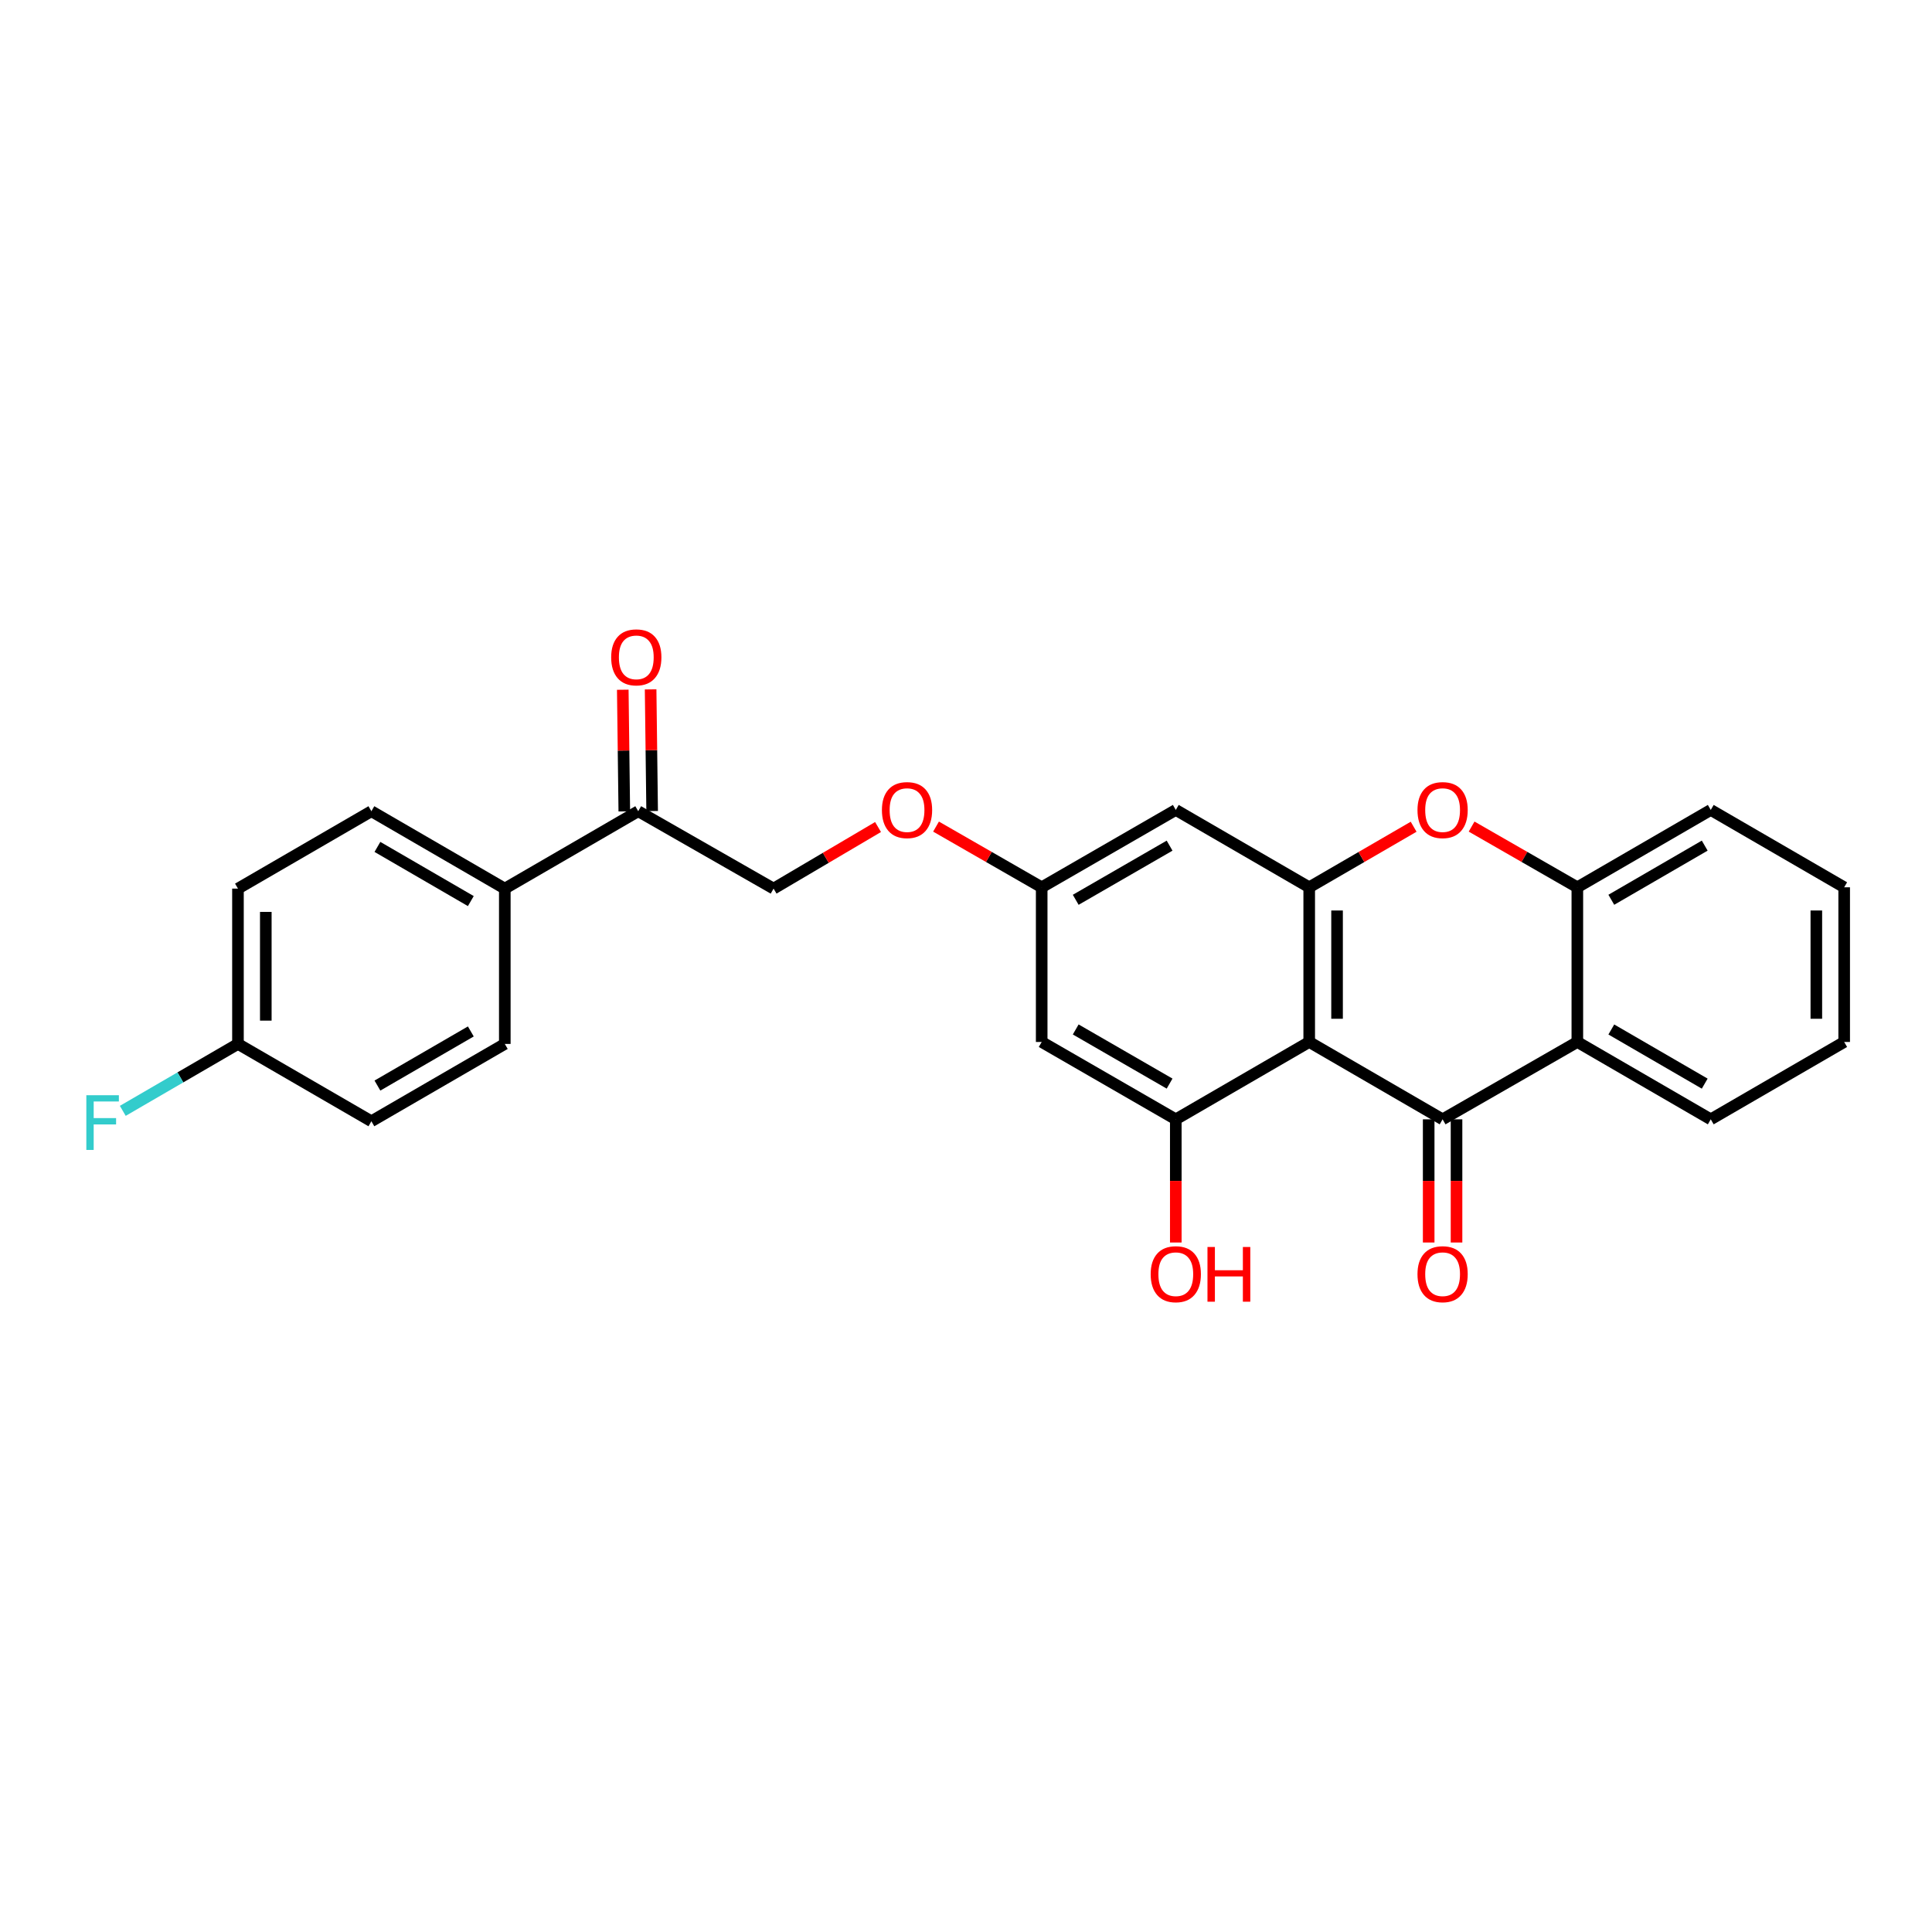 <?xml version='1.0' encoding='iso-8859-1'?>
<svg version='1.1' baseProfile='full'
              xmlns='http://www.w3.org/2000/svg'
                      xmlns:rdkit='http://www.rdkit.org/xml'
                      xmlns:xlink='http://www.w3.org/1999/xlink'
                  xml:space='preserve'
width='1000px' height='1000px' viewBox='0 0 1000 1000'>
<!-- END OF HEADER -->
<rect style='opacity:1.0;fill:#FFFFFF;stroke:none' width='1000' height='1000' x='0' y='0'> </rect>
<path class='bond-0' d='M 677.646,539.322 L 746.689,579.364' style='fill:none;fill-rule:evenodd;stroke:#000000;stroke-width:6px;stroke-linecap:butt;stroke-linejoin:miter;stroke-opacity:1' />
<path class='bond-1' d='M 677.646,539.322 L 677.646,459.262' style='fill:none;fill-rule:evenodd;stroke:#000000;stroke-width:6px;stroke-linecap:butt;stroke-linejoin:miter;stroke-opacity:1' />
<path class='bond-1' d='M 692.059,527.313 L 692.059,471.271' style='fill:none;fill-rule:evenodd;stroke:#000000;stroke-width:6px;stroke-linecap:butt;stroke-linejoin:miter;stroke-opacity:1' />
<path class='bond-4' d='M 677.646,539.322 L 608.588,579.364' style='fill:none;fill-rule:evenodd;stroke:#000000;stroke-width:6px;stroke-linecap:butt;stroke-linejoin:miter;stroke-opacity:1' />
<path class='bond-2' d='M 746.689,579.364 L 816.428,539.322' style='fill:none;fill-rule:evenodd;stroke:#000000;stroke-width:6px;stroke-linecap:butt;stroke-linejoin:miter;stroke-opacity:1' />
<path class='bond-9' d='M 739.483,579.364 L 739.483,611.241' style='fill:none;fill-rule:evenodd;stroke:#000000;stroke-width:6px;stroke-linecap:butt;stroke-linejoin:miter;stroke-opacity:1' />
<path class='bond-9' d='M 739.483,611.241 L 739.483,643.118' style='fill:none;fill-rule:evenodd;stroke:#FF0000;stroke-width:6px;stroke-linecap:butt;stroke-linejoin:miter;stroke-opacity:1' />
<path class='bond-9' d='M 753.895,579.364 L 753.895,611.241' style='fill:none;fill-rule:evenodd;stroke:#000000;stroke-width:6px;stroke-linecap:butt;stroke-linejoin:miter;stroke-opacity:1' />
<path class='bond-9' d='M 753.895,611.241 L 753.895,643.118' style='fill:none;fill-rule:evenodd;stroke:#FF0000;stroke-width:6px;stroke-linecap:butt;stroke-linejoin:miter;stroke-opacity:1' />
<path class='bond-3' d='M 677.646,459.262 L 704.67,443.589' style='fill:none;fill-rule:evenodd;stroke:#000000;stroke-width:6px;stroke-linecap:butt;stroke-linejoin:miter;stroke-opacity:1' />
<path class='bond-3' d='M 704.67,443.589 L 731.694,427.916' style='fill:none;fill-rule:evenodd;stroke:#FF0000;stroke-width:6px;stroke-linecap:butt;stroke-linejoin:miter;stroke-opacity:1' />
<path class='bond-6' d='M 677.646,459.262 L 608.588,419.22' style='fill:none;fill-rule:evenodd;stroke:#000000;stroke-width:6px;stroke-linecap:butt;stroke-linejoin:miter;stroke-opacity:1' />
<path class='bond-22' d='M 816.428,539.322 L 885.487,579.364' style='fill:none;fill-rule:evenodd;stroke:#000000;stroke-width:6px;stroke-linecap:butt;stroke-linejoin:miter;stroke-opacity:1' />
<path class='bond-22' d='M 834.016,532.86 L 882.357,560.889' style='fill:none;fill-rule:evenodd;stroke:#000000;stroke-width:6px;stroke-linecap:butt;stroke-linejoin:miter;stroke-opacity:1' />
<path class='bond-27' d='M 816.428,539.322 L 816.428,459.262' style='fill:none;fill-rule:evenodd;stroke:#000000;stroke-width:6px;stroke-linecap:butt;stroke-linejoin:miter;stroke-opacity:1' />
<path class='bond-5' d='M 761.7,427.838 L 789.064,443.55' style='fill:none;fill-rule:evenodd;stroke:#FF0000;stroke-width:6px;stroke-linecap:butt;stroke-linejoin:miter;stroke-opacity:1' />
<path class='bond-5' d='M 789.064,443.55 L 816.428,459.262' style='fill:none;fill-rule:evenodd;stroke:#000000;stroke-width:6px;stroke-linecap:butt;stroke-linejoin:miter;stroke-opacity:1' />
<path class='bond-7' d='M 608.588,579.364 L 539.177,539.322' style='fill:none;fill-rule:evenodd;stroke:#000000;stroke-width:6px;stroke-linecap:butt;stroke-linejoin:miter;stroke-opacity:1' />
<path class='bond-7' d='M 605.378,560.873 L 556.79,532.844' style='fill:none;fill-rule:evenodd;stroke:#000000;stroke-width:6px;stroke-linecap:butt;stroke-linejoin:miter;stroke-opacity:1' />
<path class='bond-17' d='M 608.588,579.364 L 608.588,611.241' style='fill:none;fill-rule:evenodd;stroke:#000000;stroke-width:6px;stroke-linecap:butt;stroke-linejoin:miter;stroke-opacity:1' />
<path class='bond-17' d='M 608.588,611.241 L 608.588,643.118' style='fill:none;fill-rule:evenodd;stroke:#FF0000;stroke-width:6px;stroke-linecap:butt;stroke-linejoin:miter;stroke-opacity:1' />
<path class='bond-23' d='M 816.428,459.262 L 885.487,419.22' style='fill:none;fill-rule:evenodd;stroke:#000000;stroke-width:6px;stroke-linecap:butt;stroke-linejoin:miter;stroke-opacity:1' />
<path class='bond-23' d='M 834.016,465.723 L 882.357,437.694' style='fill:none;fill-rule:evenodd;stroke:#000000;stroke-width:6px;stroke-linecap:butt;stroke-linejoin:miter;stroke-opacity:1' />
<path class='bond-26' d='M 608.588,419.22 L 539.177,459.262' style='fill:none;fill-rule:evenodd;stroke:#000000;stroke-width:6px;stroke-linecap:butt;stroke-linejoin:miter;stroke-opacity:1' />
<path class='bond-26' d='M 605.378,437.71 L 556.79,465.739' style='fill:none;fill-rule:evenodd;stroke:#000000;stroke-width:6px;stroke-linecap:butt;stroke-linejoin:miter;stroke-opacity:1' />
<path class='bond-8' d='M 539.177,539.322 L 539.177,459.262' style='fill:none;fill-rule:evenodd;stroke:#000000;stroke-width:6px;stroke-linecap:butt;stroke-linejoin:miter;stroke-opacity:1' />
<path class='bond-14' d='M 539.177,459.262 L 511.832,443.552' style='fill:none;fill-rule:evenodd;stroke:#000000;stroke-width:6px;stroke-linecap:butt;stroke-linejoin:miter;stroke-opacity:1' />
<path class='bond-14' d='M 511.832,443.552 L 484.487,427.843' style='fill:none;fill-rule:evenodd;stroke:#FF0000;stroke-width:6px;stroke-linecap:butt;stroke-linejoin:miter;stroke-opacity:1' />
<path class='bond-10' d='M 330.344,419.884 L 400.403,459.942' style='fill:none;fill-rule:evenodd;stroke:#000000;stroke-width:6px;stroke-linecap:butt;stroke-linejoin:miter;stroke-opacity:1' />
<path class='bond-11' d='M 330.344,419.884 L 261.285,459.942' style='fill:none;fill-rule:evenodd;stroke:#000000;stroke-width:6px;stroke-linecap:butt;stroke-linejoin:miter;stroke-opacity:1' />
<path class='bond-13' d='M 337.549,419.794 L 337.154,388.309' style='fill:none;fill-rule:evenodd;stroke:#000000;stroke-width:6px;stroke-linecap:butt;stroke-linejoin:miter;stroke-opacity:1' />
<path class='bond-13' d='M 337.154,388.309 L 336.759,356.823' style='fill:none;fill-rule:evenodd;stroke:#FF0000;stroke-width:6px;stroke-linecap:butt;stroke-linejoin:miter;stroke-opacity:1' />
<path class='bond-13' d='M 323.138,419.975 L 322.743,388.489' style='fill:none;fill-rule:evenodd;stroke:#000000;stroke-width:6px;stroke-linecap:butt;stroke-linejoin:miter;stroke-opacity:1' />
<path class='bond-13' d='M 322.743,388.489 L 322.348,357.004' style='fill:none;fill-rule:evenodd;stroke:#FF0000;stroke-width:6px;stroke-linecap:butt;stroke-linejoin:miter;stroke-opacity:1' />
<path class='bond-15' d='M 261.285,459.942 L 192.227,419.884' style='fill:none;fill-rule:evenodd;stroke:#000000;stroke-width:6px;stroke-linecap:butt;stroke-linejoin:miter;stroke-opacity:1' />
<path class='bond-15' d='M 243.695,466.4 L 195.354,438.36' style='fill:none;fill-rule:evenodd;stroke:#000000;stroke-width:6px;stroke-linecap:butt;stroke-linejoin:miter;stroke-opacity:1' />
<path class='bond-16' d='M 261.285,459.942 L 261.285,540.338' style='fill:none;fill-rule:evenodd;stroke:#000000;stroke-width:6px;stroke-linecap:butt;stroke-linejoin:miter;stroke-opacity:1' />
<path class='bond-12' d='M 400.403,459.942 L 427.438,444.004' style='fill:none;fill-rule:evenodd;stroke:#000000;stroke-width:6px;stroke-linecap:butt;stroke-linejoin:miter;stroke-opacity:1' />
<path class='bond-12' d='M 427.438,444.004 L 454.473,428.066' style='fill:none;fill-rule:evenodd;stroke:#FF0000;stroke-width:6px;stroke-linecap:butt;stroke-linejoin:miter;stroke-opacity:1' />
<path class='bond-20' d='M 192.227,419.884 L 123.168,459.942' style='fill:none;fill-rule:evenodd;stroke:#000000;stroke-width:6px;stroke-linecap:butt;stroke-linejoin:miter;stroke-opacity:1' />
<path class='bond-19' d='M 261.285,540.338 L 192.227,580.364' style='fill:none;fill-rule:evenodd;stroke:#000000;stroke-width:6px;stroke-linecap:butt;stroke-linejoin:miter;stroke-opacity:1' />
<path class='bond-19' d='M 243.699,533.873 L 195.358,561.891' style='fill:none;fill-rule:evenodd;stroke:#000000;stroke-width:6px;stroke-linecap:butt;stroke-linejoin:miter;stroke-opacity:1' />
<path class='bond-18' d='M 123.168,540.338 L 192.227,580.364' style='fill:none;fill-rule:evenodd;stroke:#000000;stroke-width:6px;stroke-linecap:butt;stroke-linejoin:miter;stroke-opacity:1' />
<path class='bond-21' d='M 123.168,540.338 L 93.361,557.657' style='fill:none;fill-rule:evenodd;stroke:#000000;stroke-width:6px;stroke-linecap:butt;stroke-linejoin:miter;stroke-opacity:1' />
<path class='bond-21' d='M 93.361,557.657 L 63.554,574.976' style='fill:none;fill-rule:evenodd;stroke:#33CCCC;stroke-width:6px;stroke-linecap:butt;stroke-linejoin:miter;stroke-opacity:1' />
<path class='bond-29' d='M 123.168,540.338 L 123.168,459.942' style='fill:none;fill-rule:evenodd;stroke:#000000;stroke-width:6px;stroke-linecap:butt;stroke-linejoin:miter;stroke-opacity:1' />
<path class='bond-29' d='M 137.58,528.279 L 137.58,472.002' style='fill:none;fill-rule:evenodd;stroke:#000000;stroke-width:6px;stroke-linecap:butt;stroke-linejoin:miter;stroke-opacity:1' />
<path class='bond-24' d='M 885.487,579.364 L 954.545,539.322' style='fill:none;fill-rule:evenodd;stroke:#000000;stroke-width:6px;stroke-linecap:butt;stroke-linejoin:miter;stroke-opacity:1' />
<path class='bond-25' d='M 885.487,419.22 L 954.545,459.262' style='fill:none;fill-rule:evenodd;stroke:#000000;stroke-width:6px;stroke-linecap:butt;stroke-linejoin:miter;stroke-opacity:1' />
<path class='bond-28' d='M 954.545,539.322 L 954.545,459.262' style='fill:none;fill-rule:evenodd;stroke:#000000;stroke-width:6px;stroke-linecap:butt;stroke-linejoin:miter;stroke-opacity:1' />
<path class='bond-28' d='M 940.133,527.313 L 940.133,471.271' style='fill:none;fill-rule:evenodd;stroke:#000000;stroke-width:6px;stroke-linecap:butt;stroke-linejoin:miter;stroke-opacity:1' />
<path  class='atom-4' d='M 733.689 419.3
Q 733.689 412.5, 737.049 408.7
Q 740.409 404.9, 746.689 404.9
Q 752.969 404.9, 756.329 408.7
Q 759.689 412.5, 759.689 419.3
Q 759.689 426.18, 756.289 430.1
Q 752.889 433.98, 746.689 433.98
Q 740.449 433.98, 737.049 430.1
Q 733.689 426.22, 733.689 419.3
M 746.689 430.78
Q 751.009 430.78, 753.329 427.9
Q 755.689 424.98, 755.689 419.3
Q 755.689 413.74, 753.329 410.94
Q 751.009 408.1, 746.689 408.1
Q 742.369 408.1, 740.009 410.9
Q 737.689 413.7, 737.689 419.3
Q 737.689 425.02, 740.009 427.9
Q 742.369 430.78, 746.689 430.78
' fill='#FF0000'/>
<path  class='atom-10' d='M 733.689 659.519
Q 733.689 652.719, 737.049 648.919
Q 740.409 645.119, 746.689 645.119
Q 752.969 645.119, 756.329 648.919
Q 759.689 652.719, 759.689 659.519
Q 759.689 666.399, 756.289 670.319
Q 752.889 674.199, 746.689 674.199
Q 740.449 674.199, 737.049 670.319
Q 733.689 666.439, 733.689 659.519
M 746.689 670.999
Q 751.009 670.999, 753.329 668.119
Q 755.689 665.199, 755.689 659.519
Q 755.689 653.959, 753.329 651.159
Q 751.009 648.319, 746.689 648.319
Q 742.369 648.319, 740.009 651.119
Q 737.689 653.919, 737.689 659.519
Q 737.689 665.239, 740.009 668.119
Q 742.369 670.999, 746.689 670.999
' fill='#FF0000'/>
<path  class='atom-14' d='M 316.343 340.241
Q 316.343 333.441, 319.703 329.641
Q 323.063 325.841, 329.343 325.841
Q 335.623 325.841, 338.983 329.641
Q 342.343 333.441, 342.343 340.241
Q 342.343 347.121, 338.943 351.041
Q 335.543 354.921, 329.343 354.921
Q 323.103 354.921, 319.703 351.041
Q 316.343 347.161, 316.343 340.241
M 329.343 351.721
Q 333.663 351.721, 335.983 348.841
Q 338.343 345.921, 338.343 340.241
Q 338.343 334.681, 335.983 331.881
Q 333.663 329.041, 329.343 329.041
Q 325.023 329.041, 322.663 331.841
Q 320.343 334.641, 320.343 340.241
Q 320.343 345.961, 322.663 348.841
Q 325.023 351.721, 329.343 351.721
' fill='#FF0000'/>
<path  class='atom-15' d='M 456.478 419.3
Q 456.478 412.5, 459.838 408.7
Q 463.198 404.9, 469.478 404.9
Q 475.758 404.9, 479.118 408.7
Q 482.478 412.5, 482.478 419.3
Q 482.478 426.18, 479.078 430.1
Q 475.678 433.98, 469.478 433.98
Q 463.238 433.98, 459.838 430.1
Q 456.478 426.22, 456.478 419.3
M 469.478 430.78
Q 473.798 430.78, 476.118 427.9
Q 478.478 424.98, 478.478 419.3
Q 478.478 413.74, 476.118 410.94
Q 473.798 408.1, 469.478 408.1
Q 465.158 408.1, 462.798 410.9
Q 460.478 413.7, 460.478 419.3
Q 460.478 425.02, 462.798 427.9
Q 465.158 430.78, 469.478 430.78
' fill='#FF0000'/>
<path  class='atom-18' d='M 595.588 659.519
Q 595.588 652.719, 598.948 648.919
Q 602.308 645.119, 608.588 645.119
Q 614.868 645.119, 618.228 648.919
Q 621.588 652.719, 621.588 659.519
Q 621.588 666.399, 618.188 670.319
Q 614.788 674.199, 608.588 674.199
Q 602.348 674.199, 598.948 670.319
Q 595.588 666.439, 595.588 659.519
M 608.588 670.999
Q 612.908 670.999, 615.228 668.119
Q 617.588 665.199, 617.588 659.519
Q 617.588 653.959, 615.228 651.159
Q 612.908 648.319, 608.588 648.319
Q 604.268 648.319, 601.908 651.119
Q 599.588 653.919, 599.588 659.519
Q 599.588 665.239, 601.908 668.119
Q 604.268 670.999, 608.588 670.999
' fill='#FF0000'/>
<path  class='atom-18' d='M 624.988 645.439
L 628.828 645.439
L 628.828 657.479
L 643.308 657.479
L 643.308 645.439
L 647.148 645.439
L 647.148 673.759
L 643.308 673.759
L 643.308 660.679
L 628.828 660.679
L 628.828 673.759
L 624.988 673.759
L 624.988 645.439
' fill='#FF0000'/>
<path  class='atom-22' d='M 44.689 566.885
L 61.529 566.885
L 61.529 570.125
L 48.489 570.125
L 48.489 578.725
L 60.089 578.725
L 60.089 582.005
L 48.489 582.005
L 48.489 595.205
L 44.689 595.205
L 44.689 566.885
' fill='#33CCCC'/>
</svg>
